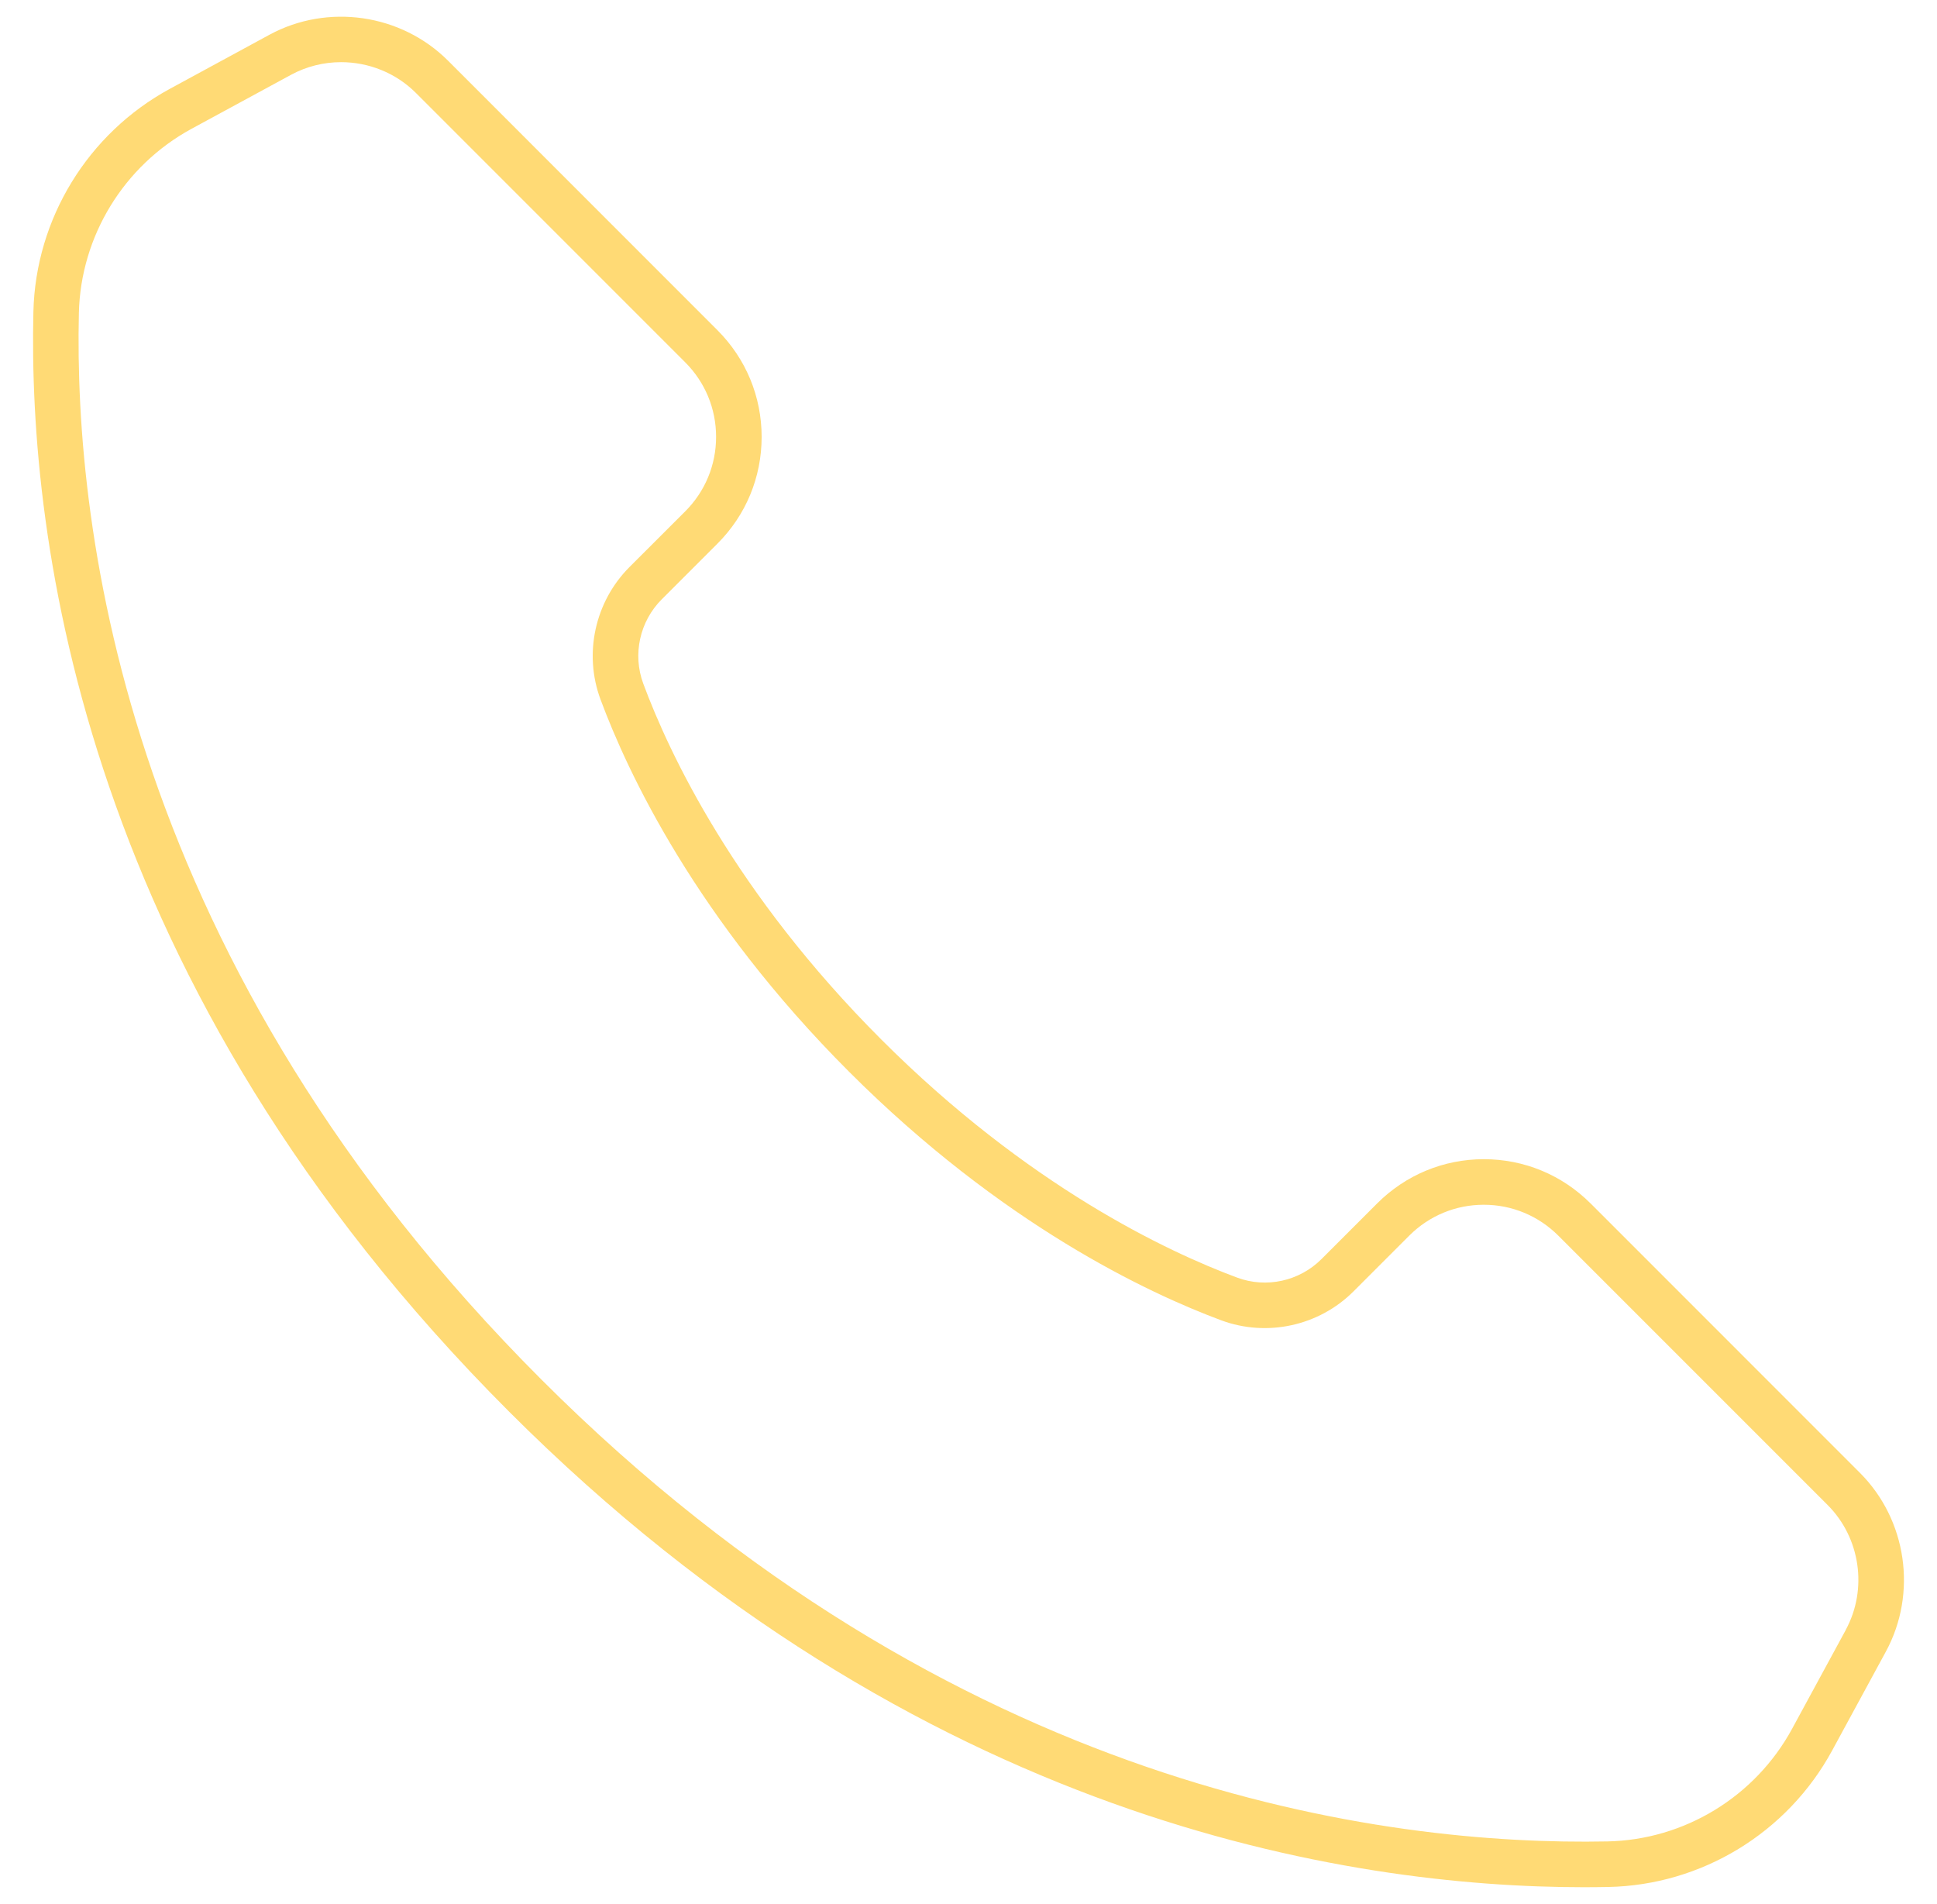 <svg width="58" height="57" viewBox="0 0 58 57" fill="none" xmlns="http://www.w3.org/2000/svg">
<path d="M47.626 36.028C46.772 35.175 45.637 34.704 44.431 34.704C43.226 34.704 42.09 35.175 41.237 36.028L39.569 37.695C38.909 38.356 37.919 38.574 37.046 38.25C34.951 37.472 30.78 35.511 26.389 31.121C21.997 26.729 20.038 22.56 19.261 20.465C18.937 19.593 19.154 18.603 19.816 17.942L21.483 16.275C22.336 15.422 22.806 14.288 22.806 13.081C22.806 11.874 22.336 10.74 21.483 9.886L13.417 1.818C12.012 0.413 9.812 0.094 8.065 1.042L5.085 2.66C2.631 3.992 1.065 6.55 1 9.334C0.839 16.151 2.477 29.495 15.246 42.264C27.504 54.522 40.395 56.5 47.427 56.5C47.677 56.5 47.921 56.497 48.156 56.493C50.954 56.437 53.523 54.871 54.861 52.406L56.469 49.446C57.417 47.7 57.097 45.499 55.693 44.095L47.627 36.028H47.626ZM55.27 48.795L53.662 51.755C52.557 53.79 50.437 55.084 48.129 55.129C41.504 55.26 28.547 53.637 16.21 41.3C3.801 28.889 2.207 15.965 2.362 9.366C2.417 7.069 3.709 4.958 5.735 3.856L8.715 2.239C9.185 1.985 9.7 1.861 10.213 1.861C11.034 1.861 11.848 2.178 12.452 2.781L20.518 10.848C21.113 11.443 21.442 12.235 21.442 13.079C21.442 13.922 21.113 14.714 20.518 15.309L18.849 16.976C17.813 18.014 17.472 19.569 17.981 20.939C18.797 23.138 20.848 27.51 25.423 32.085C29.997 36.659 34.37 38.711 36.57 39.529C37.941 40.036 39.496 39.696 40.531 38.659L42.198 36.992C42.794 36.397 43.587 36.068 44.429 36.068C45.271 36.068 46.063 36.397 46.66 36.992L54.726 45.058C55.706 46.039 55.929 47.575 55.268 48.795H55.27Z" fill="#FFDA75"/>
</svg>
